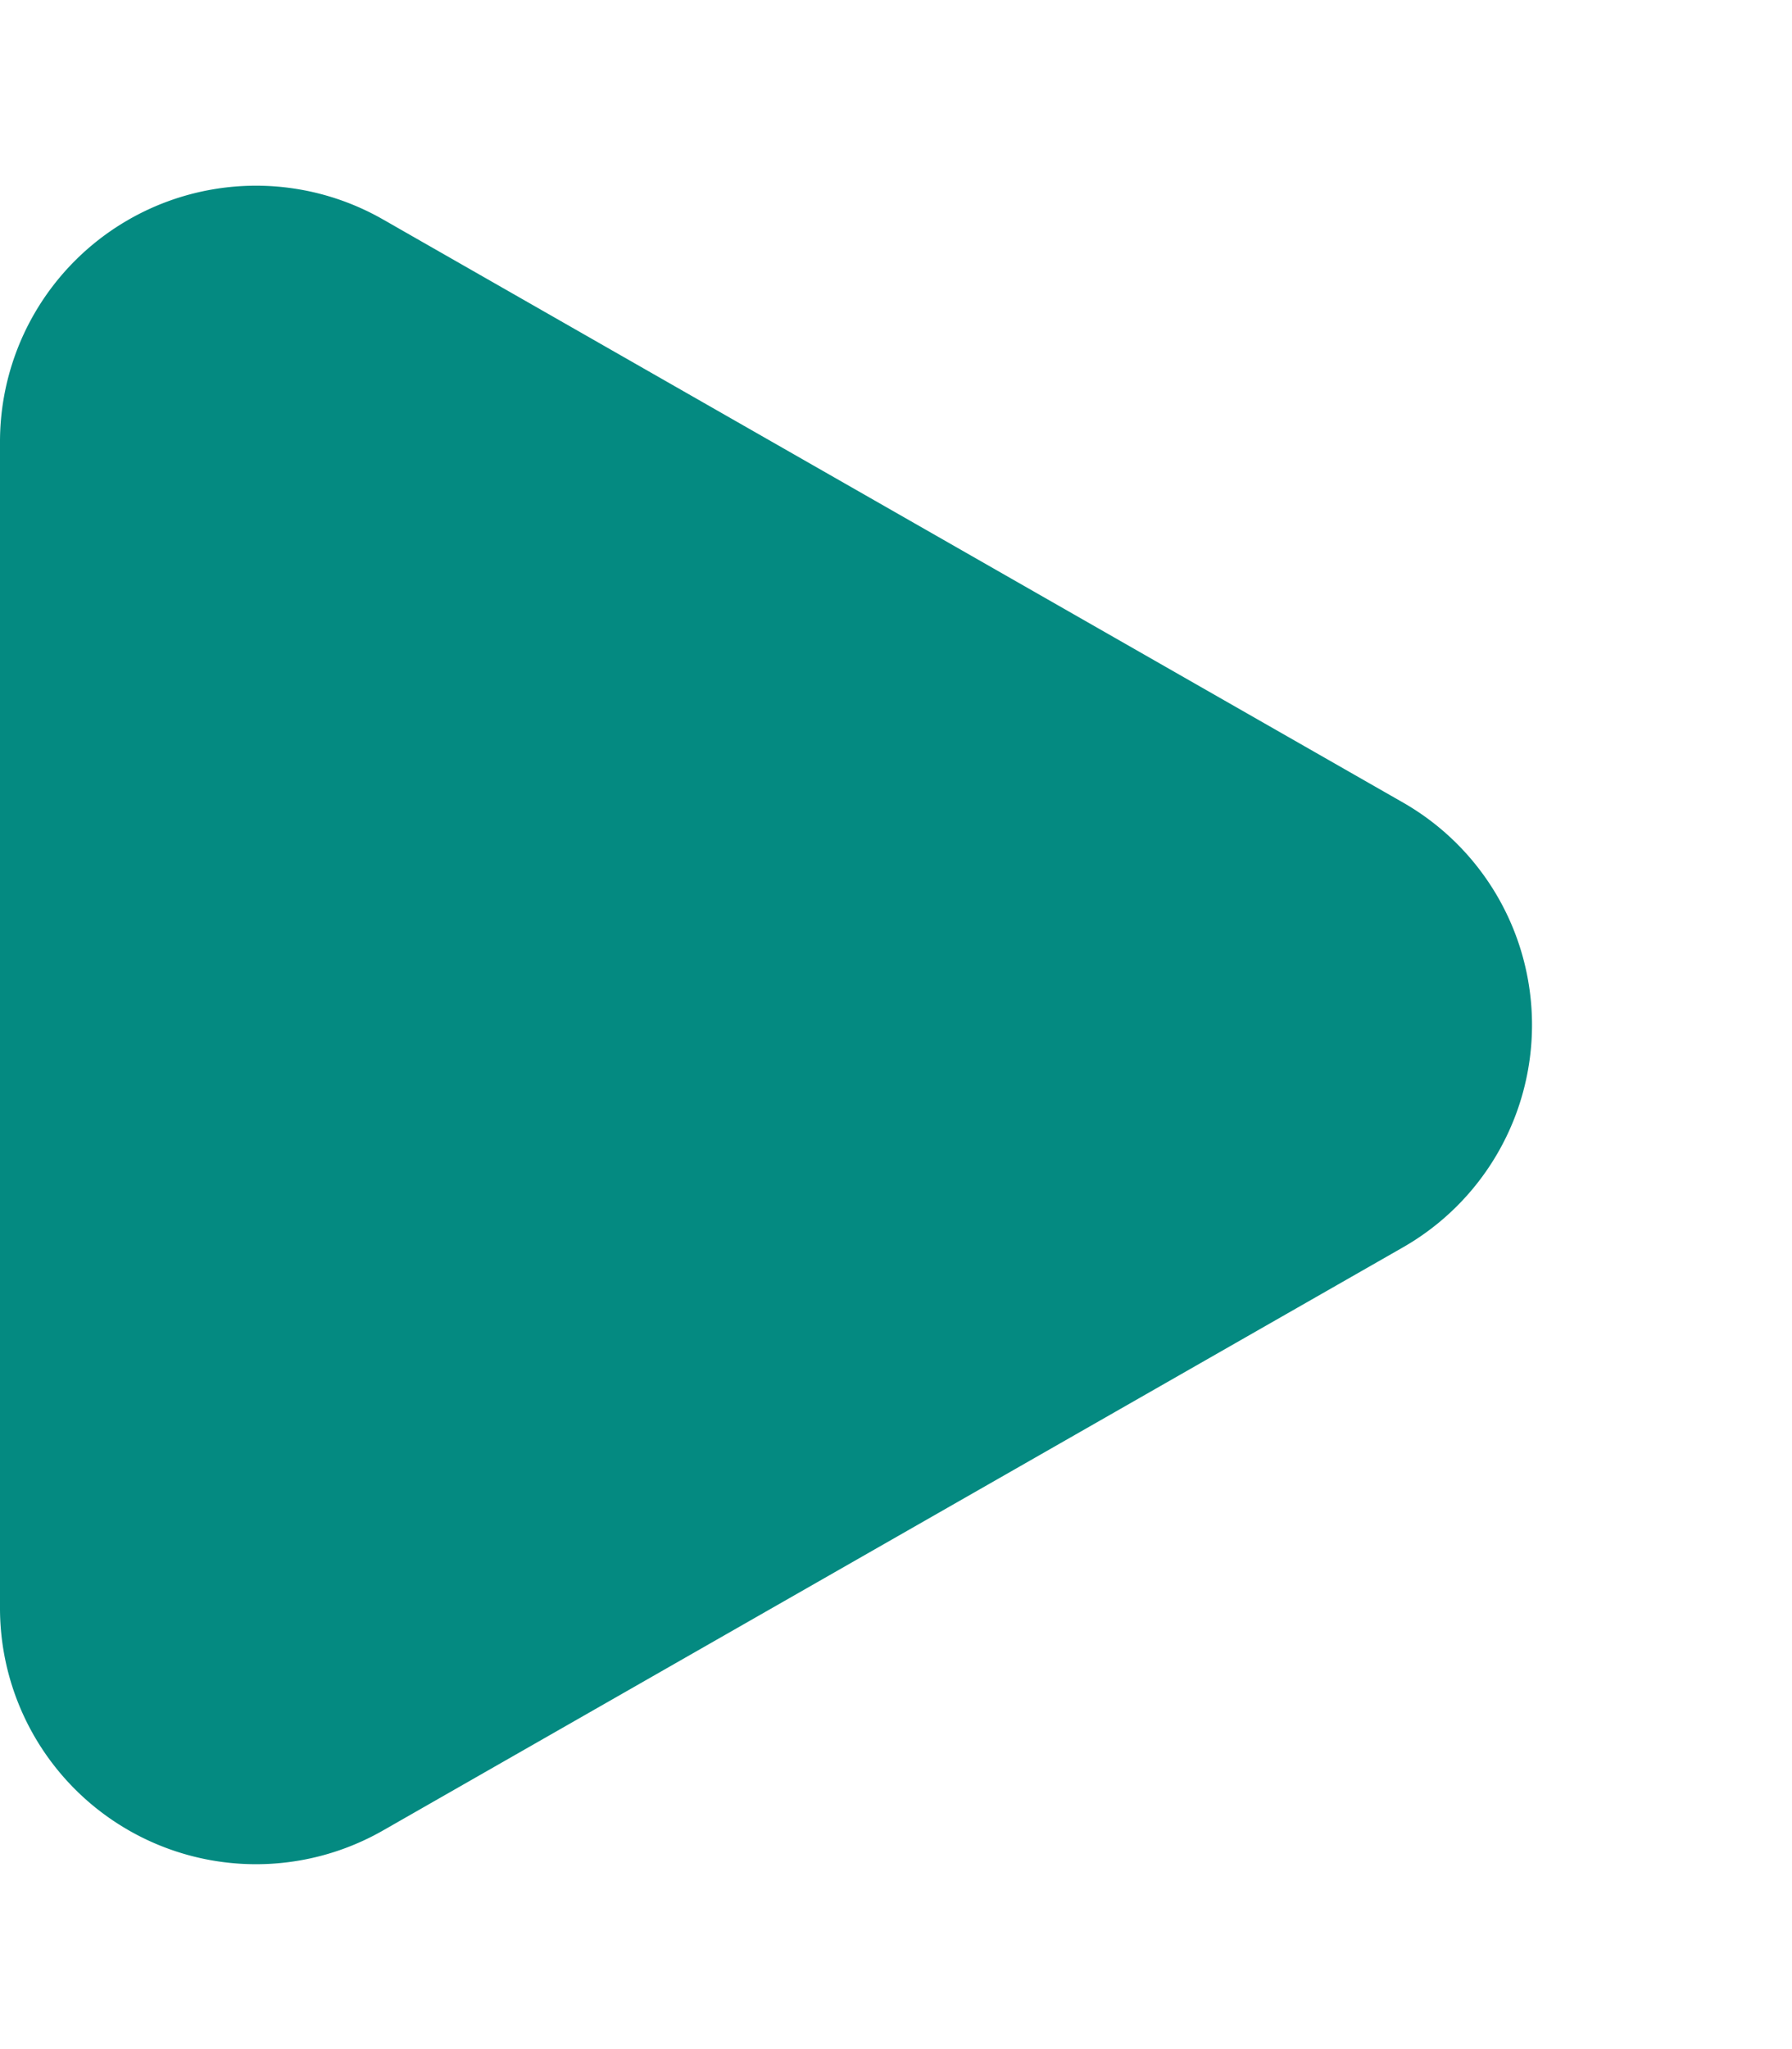 <svg xmlns="http://www.w3.org/2000/svg" width="21" height="24" viewBox="0 0 21 24">
  <path id="polygon-cyan" d="M9.4,4.558a3,3,0,0,1,5.209,0l6.83,11.953A3,3,0,0,1,18.83,21H5.17a3,3,0,0,1-2.6-4.488Z" transform="translate(21) rotate(90)" fill="#048a81"/>
</svg>
